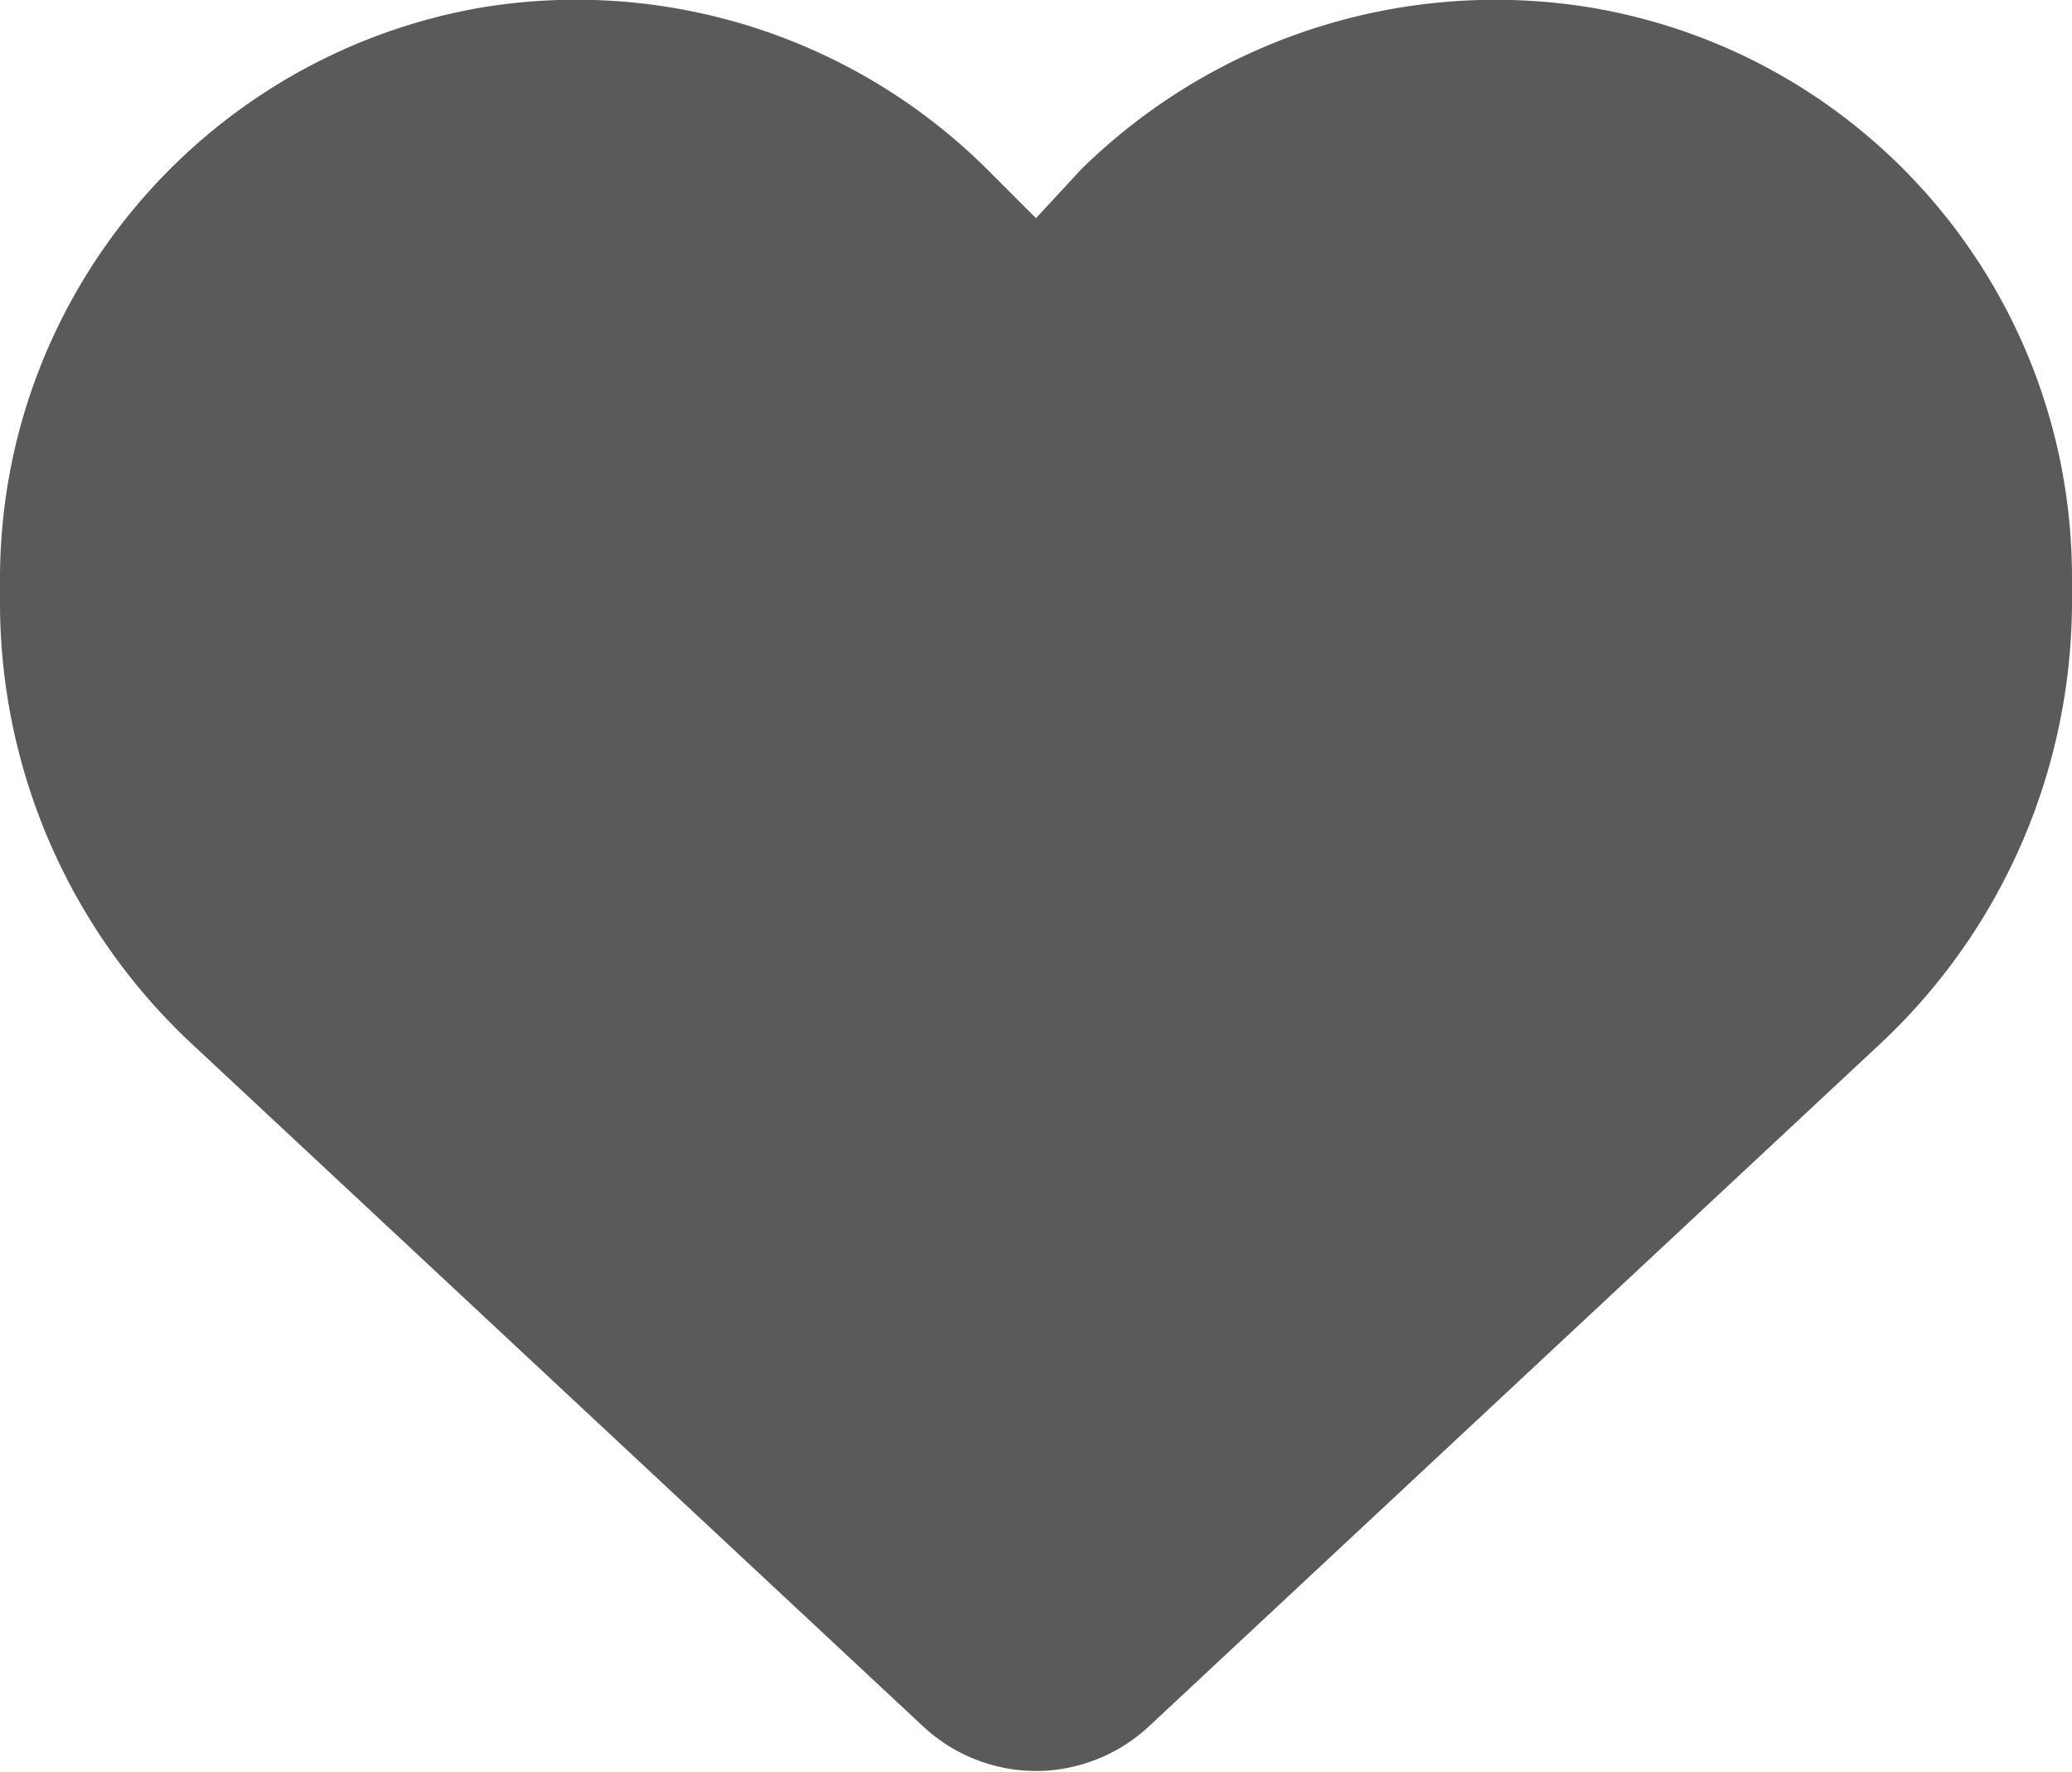 <svg id="_レイヤー_2" xmlns="http://www.w3.org/2000/svg" viewBox="0 0 17 14.54"><g id="icon"><path d="M0 4.94v-.19C0 2.43 1.68.45 3.96.06A4.78 4.78 0 018.1 1.39l.4.4.37-.4A4.85 4.85 0 0113.04.06C15.33.44 17 2.42 17 4.74v.19c0 1.38-.57 2.7-1.58 3.64l-6 5.6c-.25.23-.58.36-.92.36s-.67-.13-.92-.36l-6-5.6A4.949 4.949 0 010 4.94z" fill="#5a5a5a"/></g></svg>